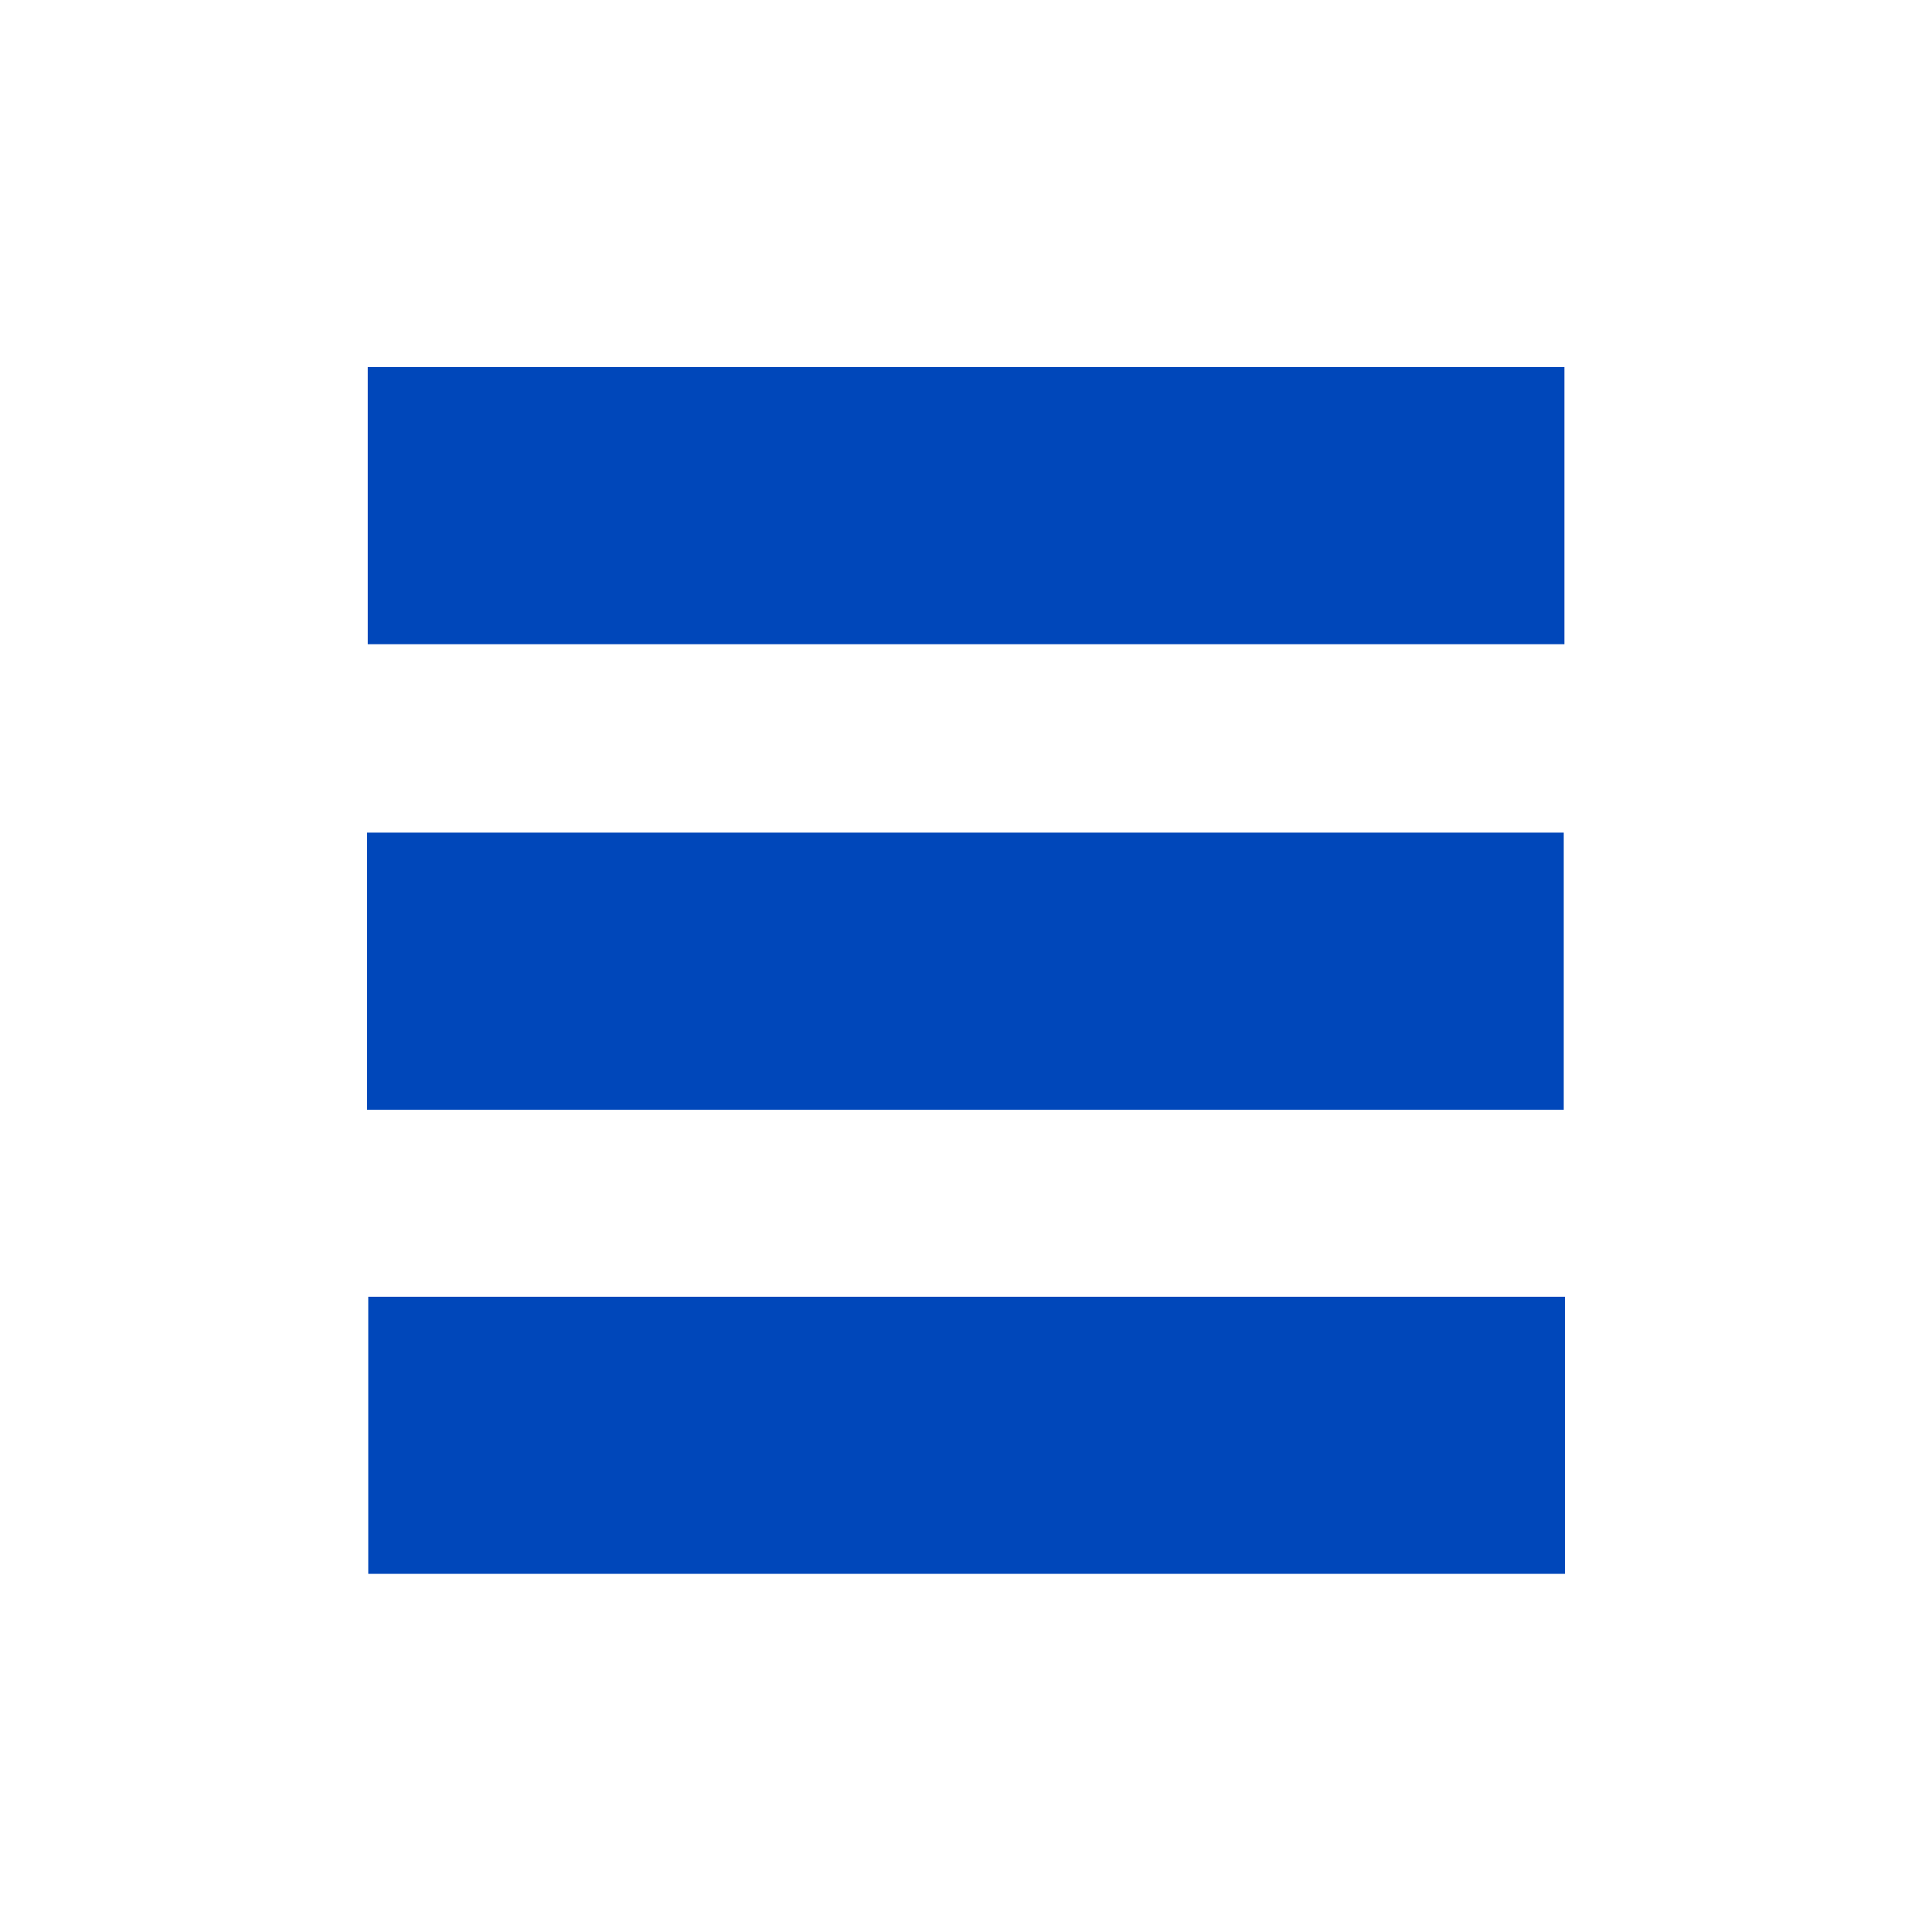 <svg width="180" height="180" viewBox="0 0 180 180" fill="none" xmlns="http://www.w3.org/2000/svg">
<path d="M145.753 60.018V34.2L34.262 34.2L34.262 60.018L145.753 60.018Z" fill="#0047BA"/>
<path d="M145.8 146.632V120.814L34.309 120.814L34.309 146.632L145.8 146.632Z" fill="#0047BA"/>
<path d="M145.691 103.391V77.573L34.2 77.573L34.2 103.391L145.691 103.391Z" fill="#0047BA"/>
</svg>
